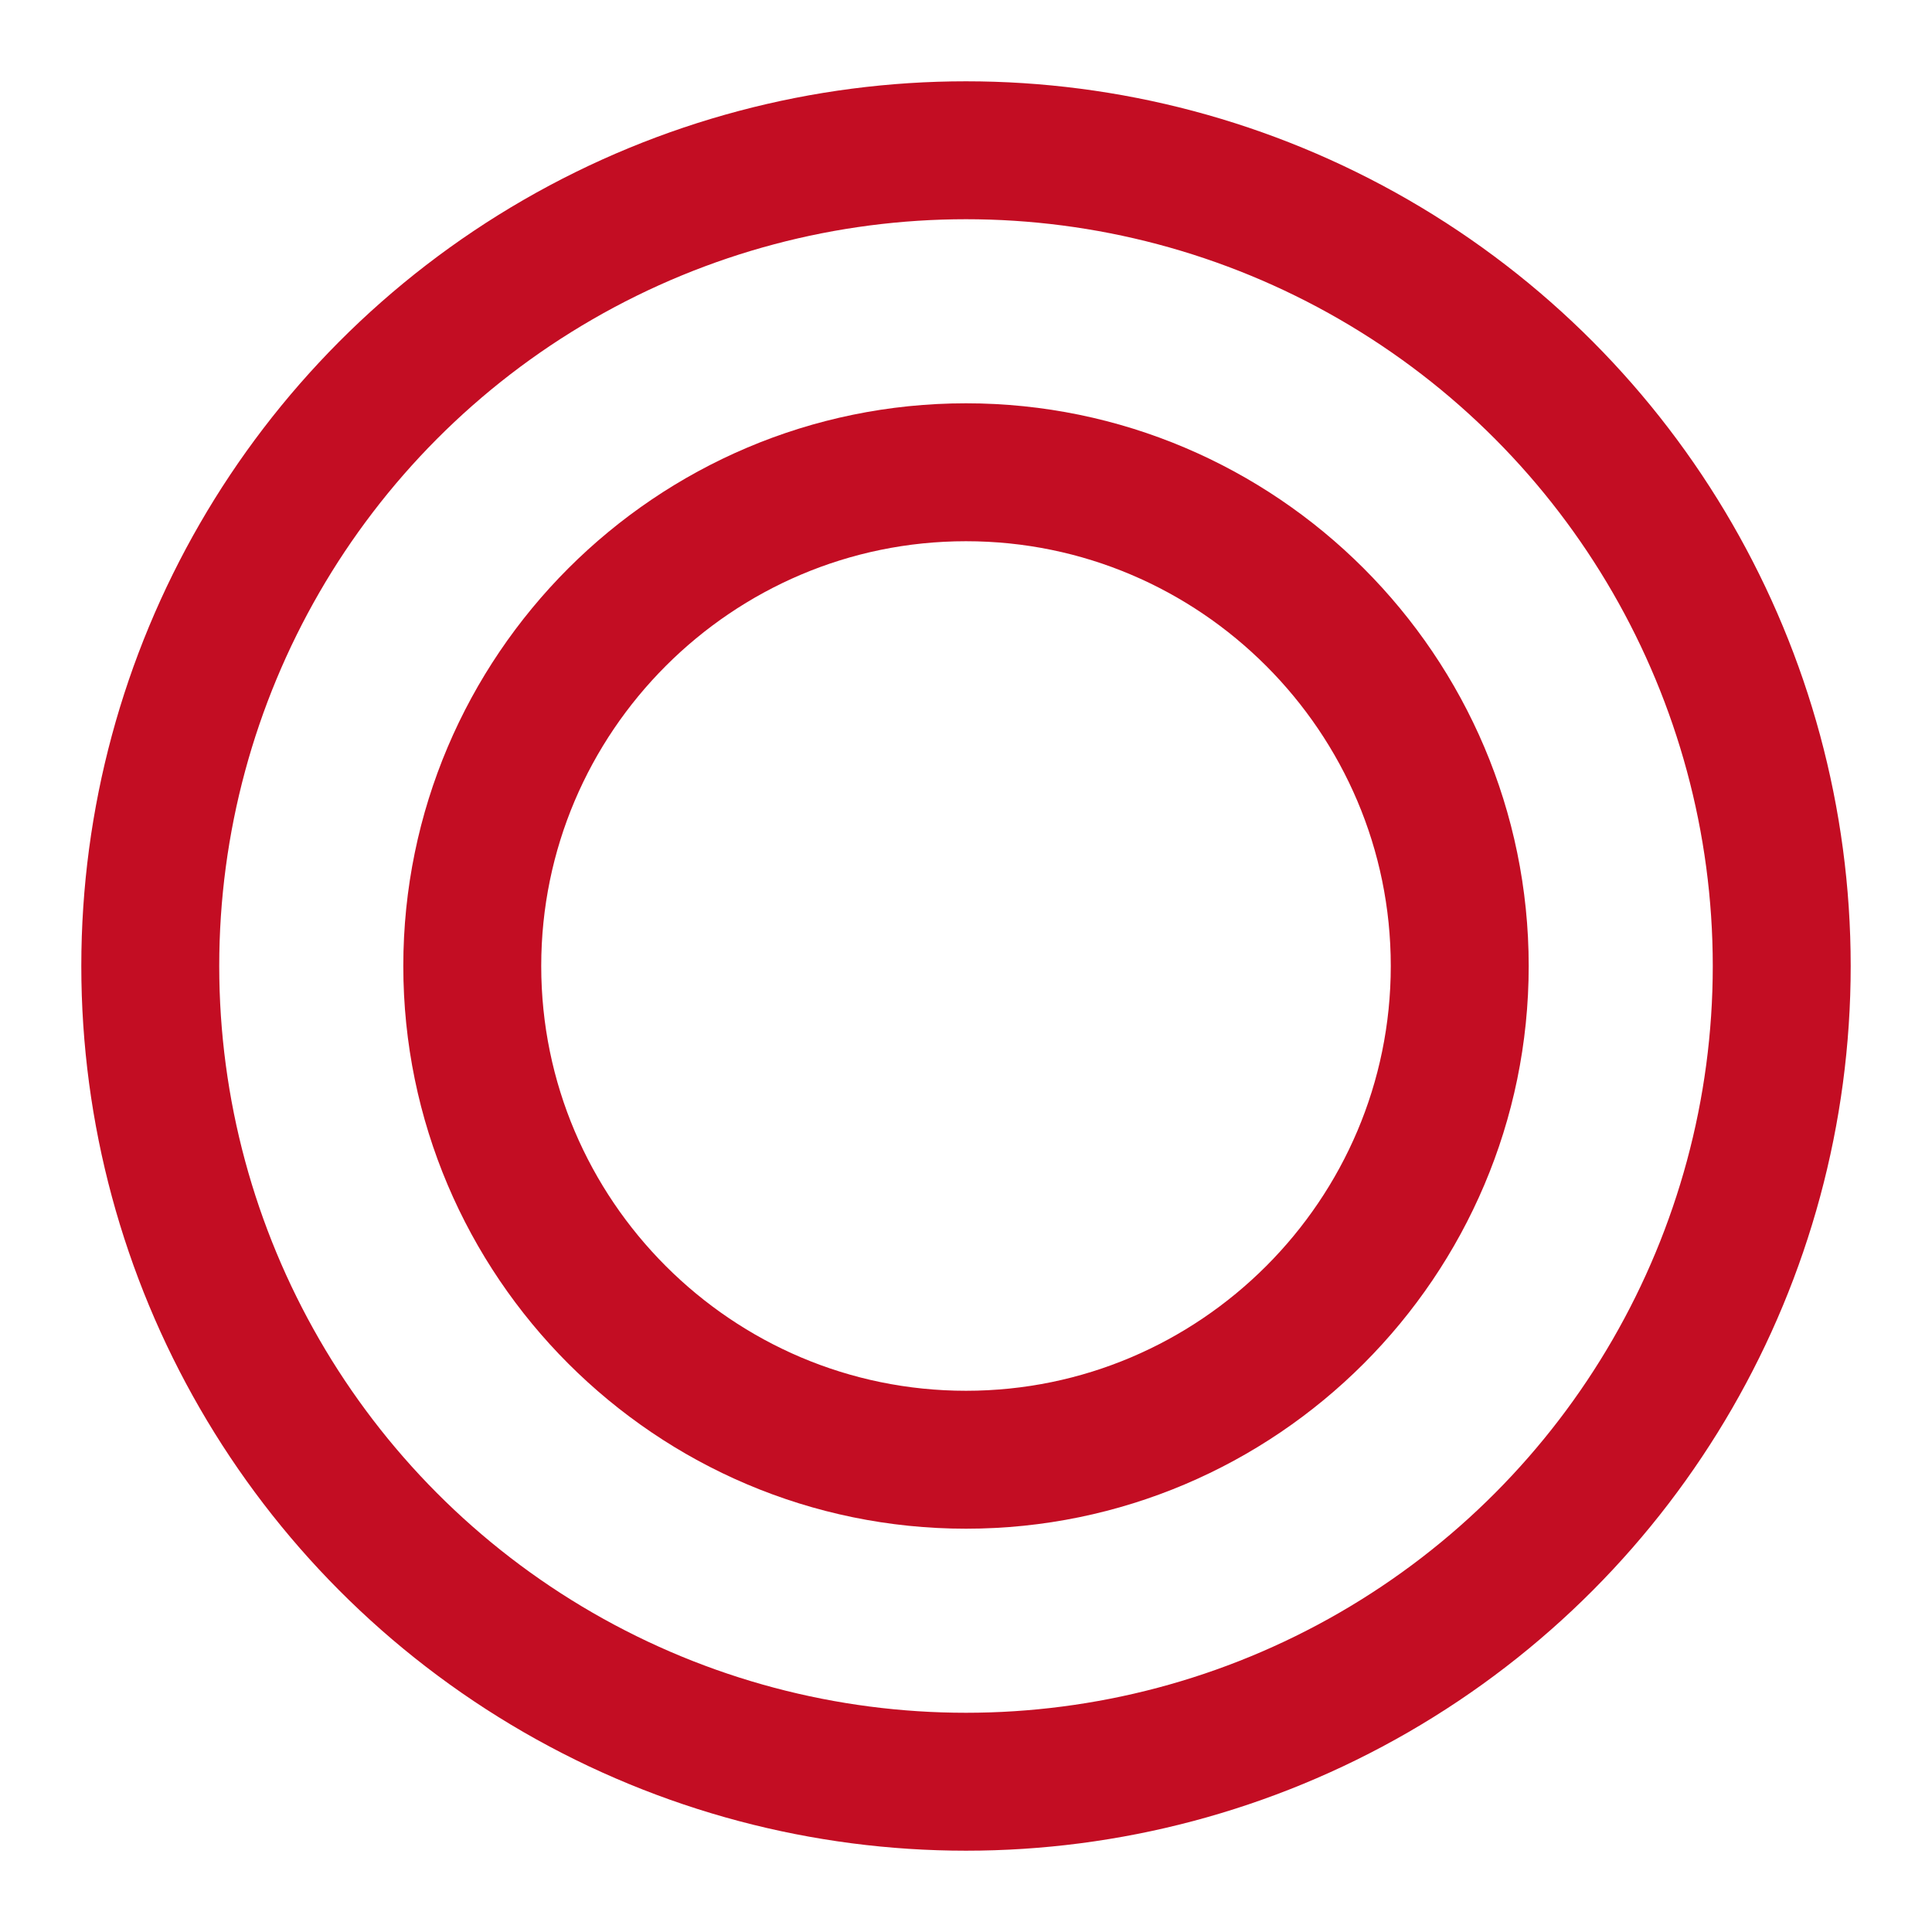 <?xml version="1.0" encoding="UTF-8"?><svg id="_レイヤー_2" xmlns="http://www.w3.org/2000/svg" viewBox="0 0 36 36" width="36px" height="36px"><defs><style>.cls-1,.cls-2{fill:none;}.cls-2{stroke:#c30d23;stroke-miterlimit:10;stroke-width:2.57px;}</style></defs><g id="txt"><circle class="cls-2" cx="18" cy="18" r="15.2"/><path class="cls-2" d="M18,27.2c-5.07,0-9.2-4.13-9.2-9.2s4.13-9.2,9.2-9.2,9.2,4.13,9.2,9.2-4.13,9.2-9.2,9.2Z"/><rect class="cls-1" width="36" height="36"/></g></svg>